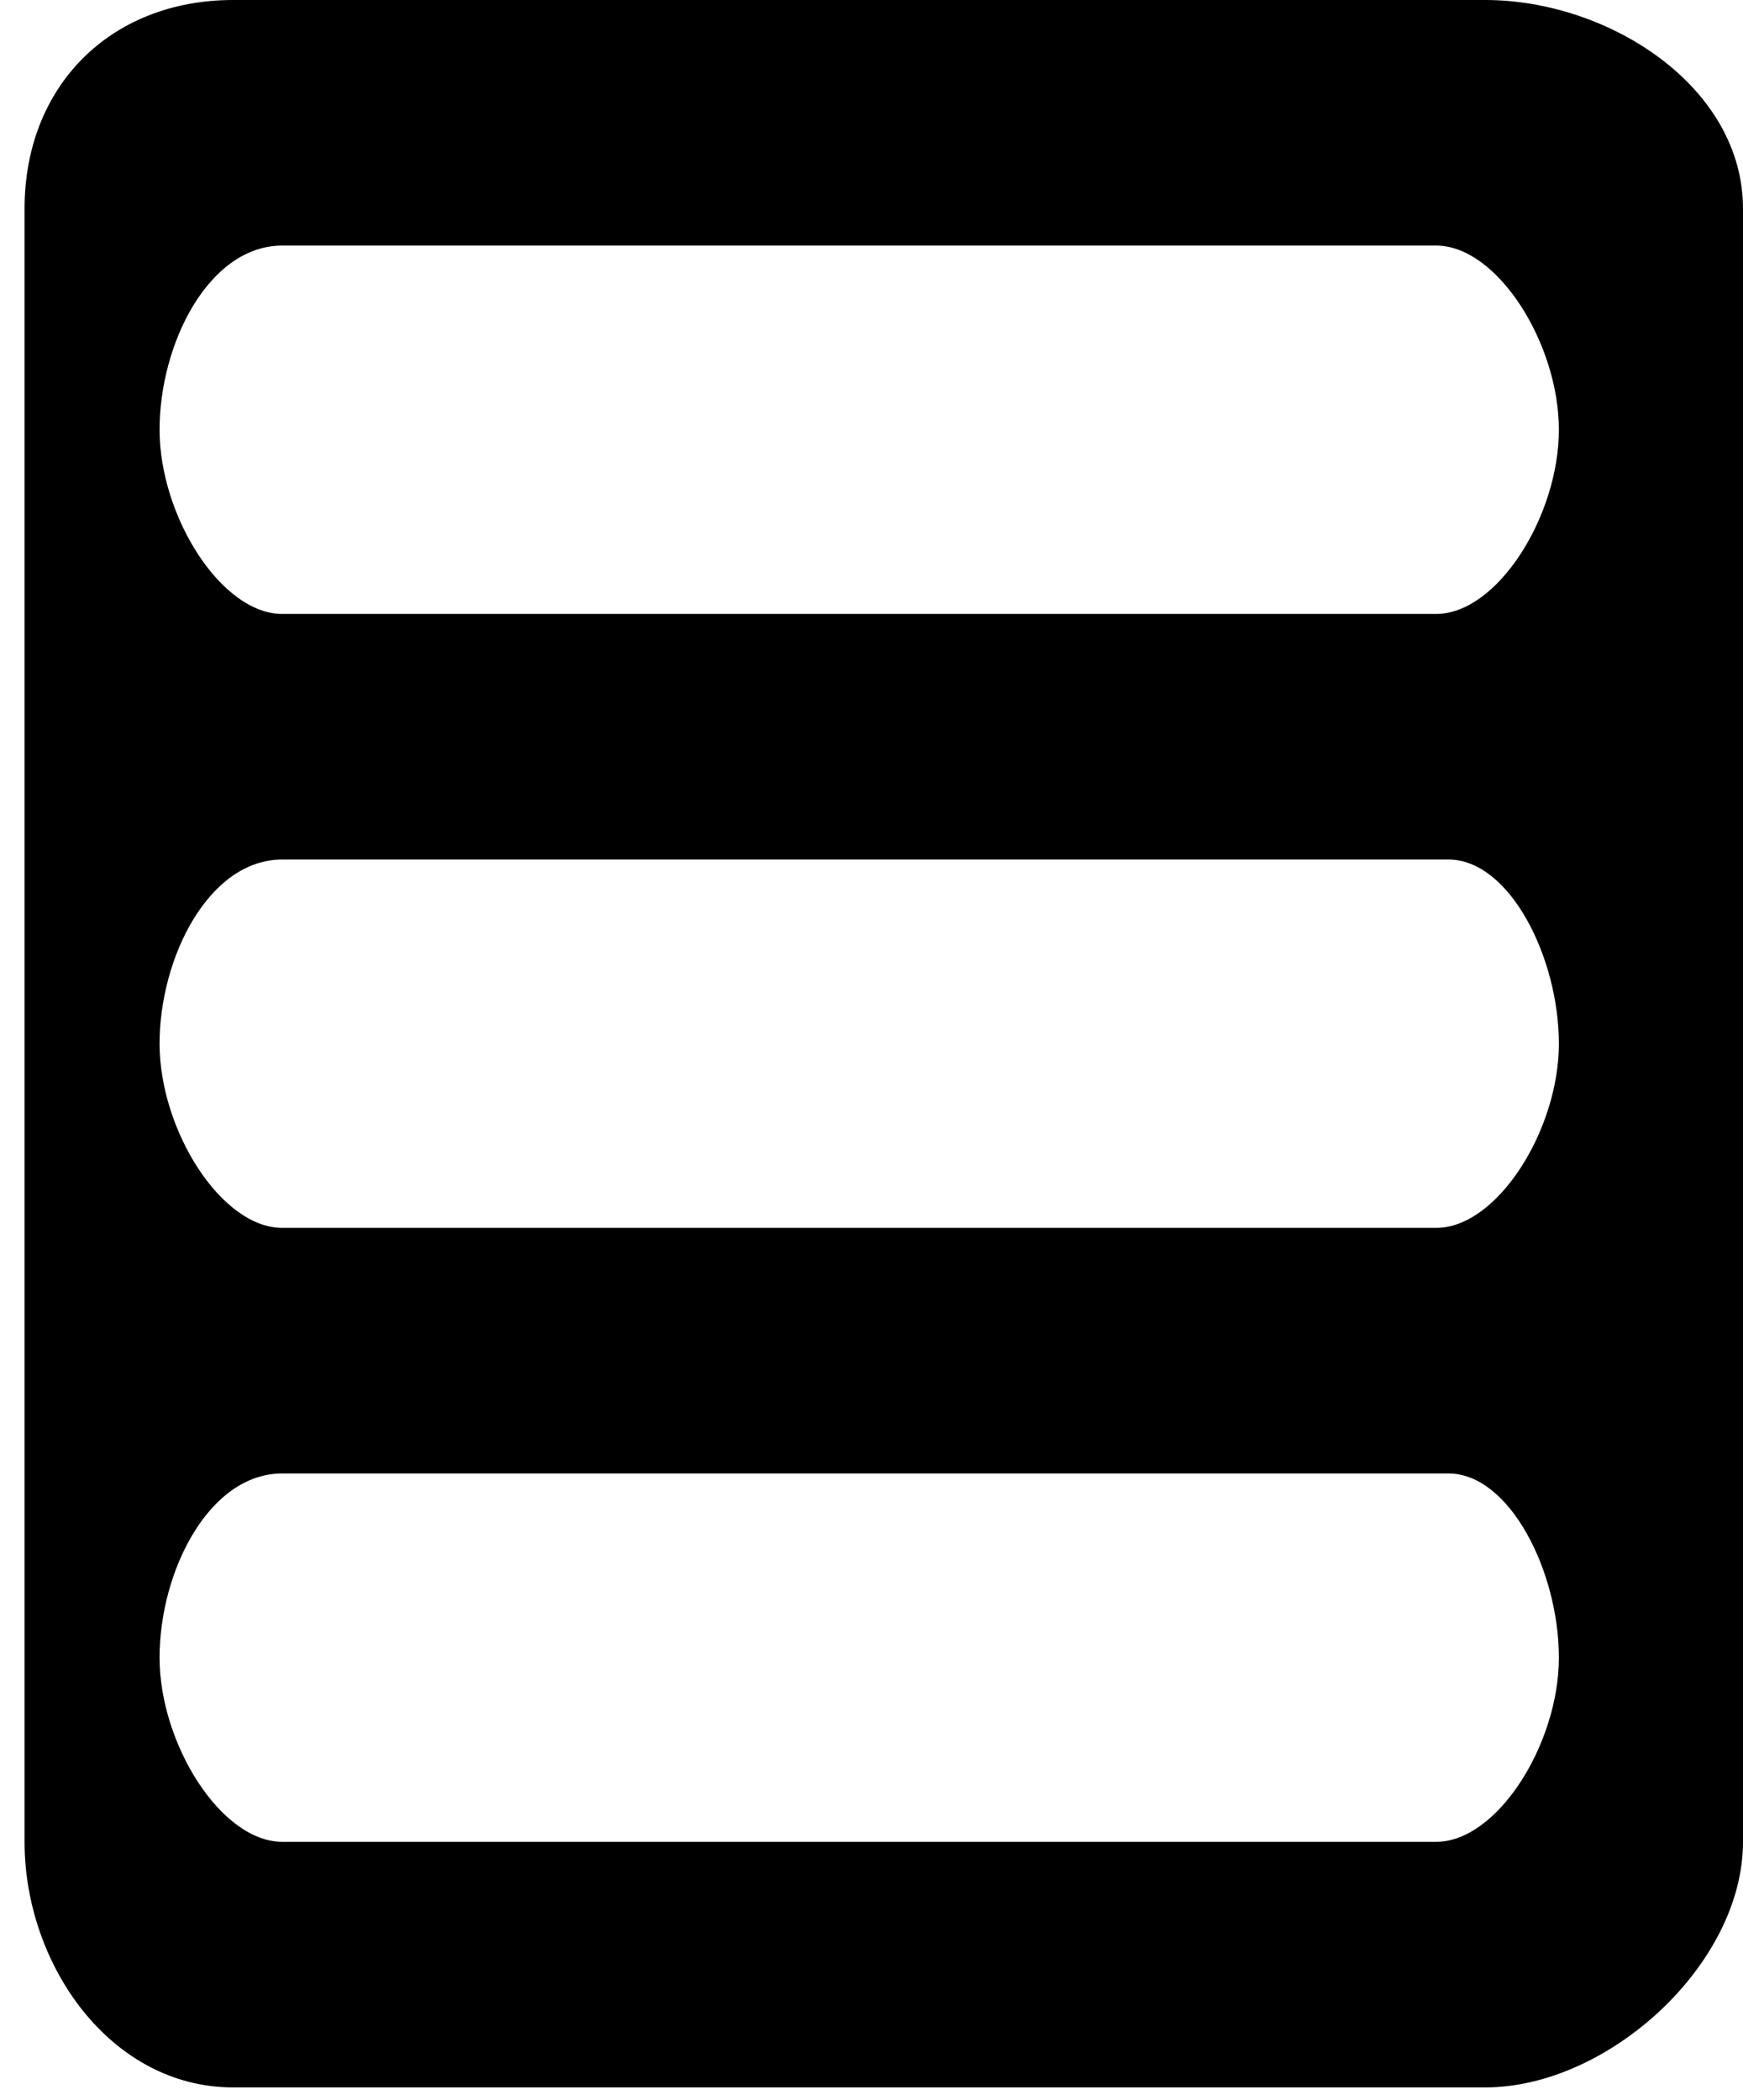 <svg baseProfile="tiny" xmlns="http://www.w3.org/2000/svg" width="14.2" height="17.1" viewBox="0 0 14.2 17.1"><path d="M12.1 0H1.9C.9 0 .2.7.2 1.7V15c0 1 .7 2 1.7 2h10.2c1 0 2.1-1 2.1-2V1.7c0-1-1.1-1.7-2.1-1.7zm-.4 15H2.3c-.5 0-1-.8-1-1.5s.4-1.5 1-1.5h9.5c.5 0 .9.8.9 1.5s-.5 1.5-1 1.5zm0-5H2.3c-.5 0-1-.8-1-1.5S1.7 7 2.3 7h9.5c.5 0 .9.8.9 1.5s-.5 1.5-1 1.5zm0-5H2.3c-.5 0-1-.8-1-1.5S1.7 2 2.3 2h9.4c.5 0 1 .8 1 1.5s-.5 1.5-1 1.5z"/></svg>